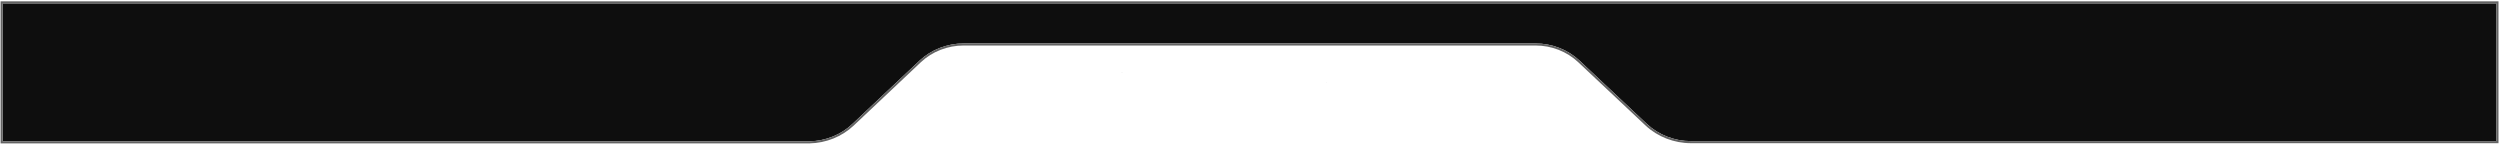 <?xml version="1.0" encoding="UTF-8"?> <svg xmlns="http://www.w3.org/2000/svg" width="1203" height="72" viewBox="0 0 1203 72" fill="none"> <path d="M442.482 29.172C448.082 23.907 455.782 20.899 463.682 20.899H738.882C746.882 20.899 754.482 23.907 760.082 29.172L792.482 59.633C798.082 64.897 805.782 67.906 813.682 67.906H1201.28V1.626H1.282V68H389.582C397.282 67.812 404.582 64.897 410.082 59.727L442.482 29.172Z" fill="#0E0E0E"></path> <path fill-rule="evenodd" clip-rule="evenodd" d="M389.582 68H1.282V1.626H1201.28V67.906H813.682C805.782 67.906 798.082 64.897 792.482 59.633L760.082 29.172C754.482 23.907 746.882 20.899 738.882 20.899H463.682C455.782 20.899 448.082 23.907 442.482 29.172L410.082 59.727C404.582 64.897 397.282 67.812 389.582 68ZM1202.28 68.906H813.682C805.535 68.906 797.588 65.805 791.797 60.361L759.397 29.901C753.986 24.814 746.633 21.899 738.882 21.899H463.682C456.029 21.899 448.577 24.815 443.168 29.9M443.167 29.901L410.768 60.454L410.767 60.455C405.08 65.801 397.542 68.806 389.606 68.999L389.594 69H0.282V0.626H1202.28V68.906" fill="#636363"></path> </svg> 